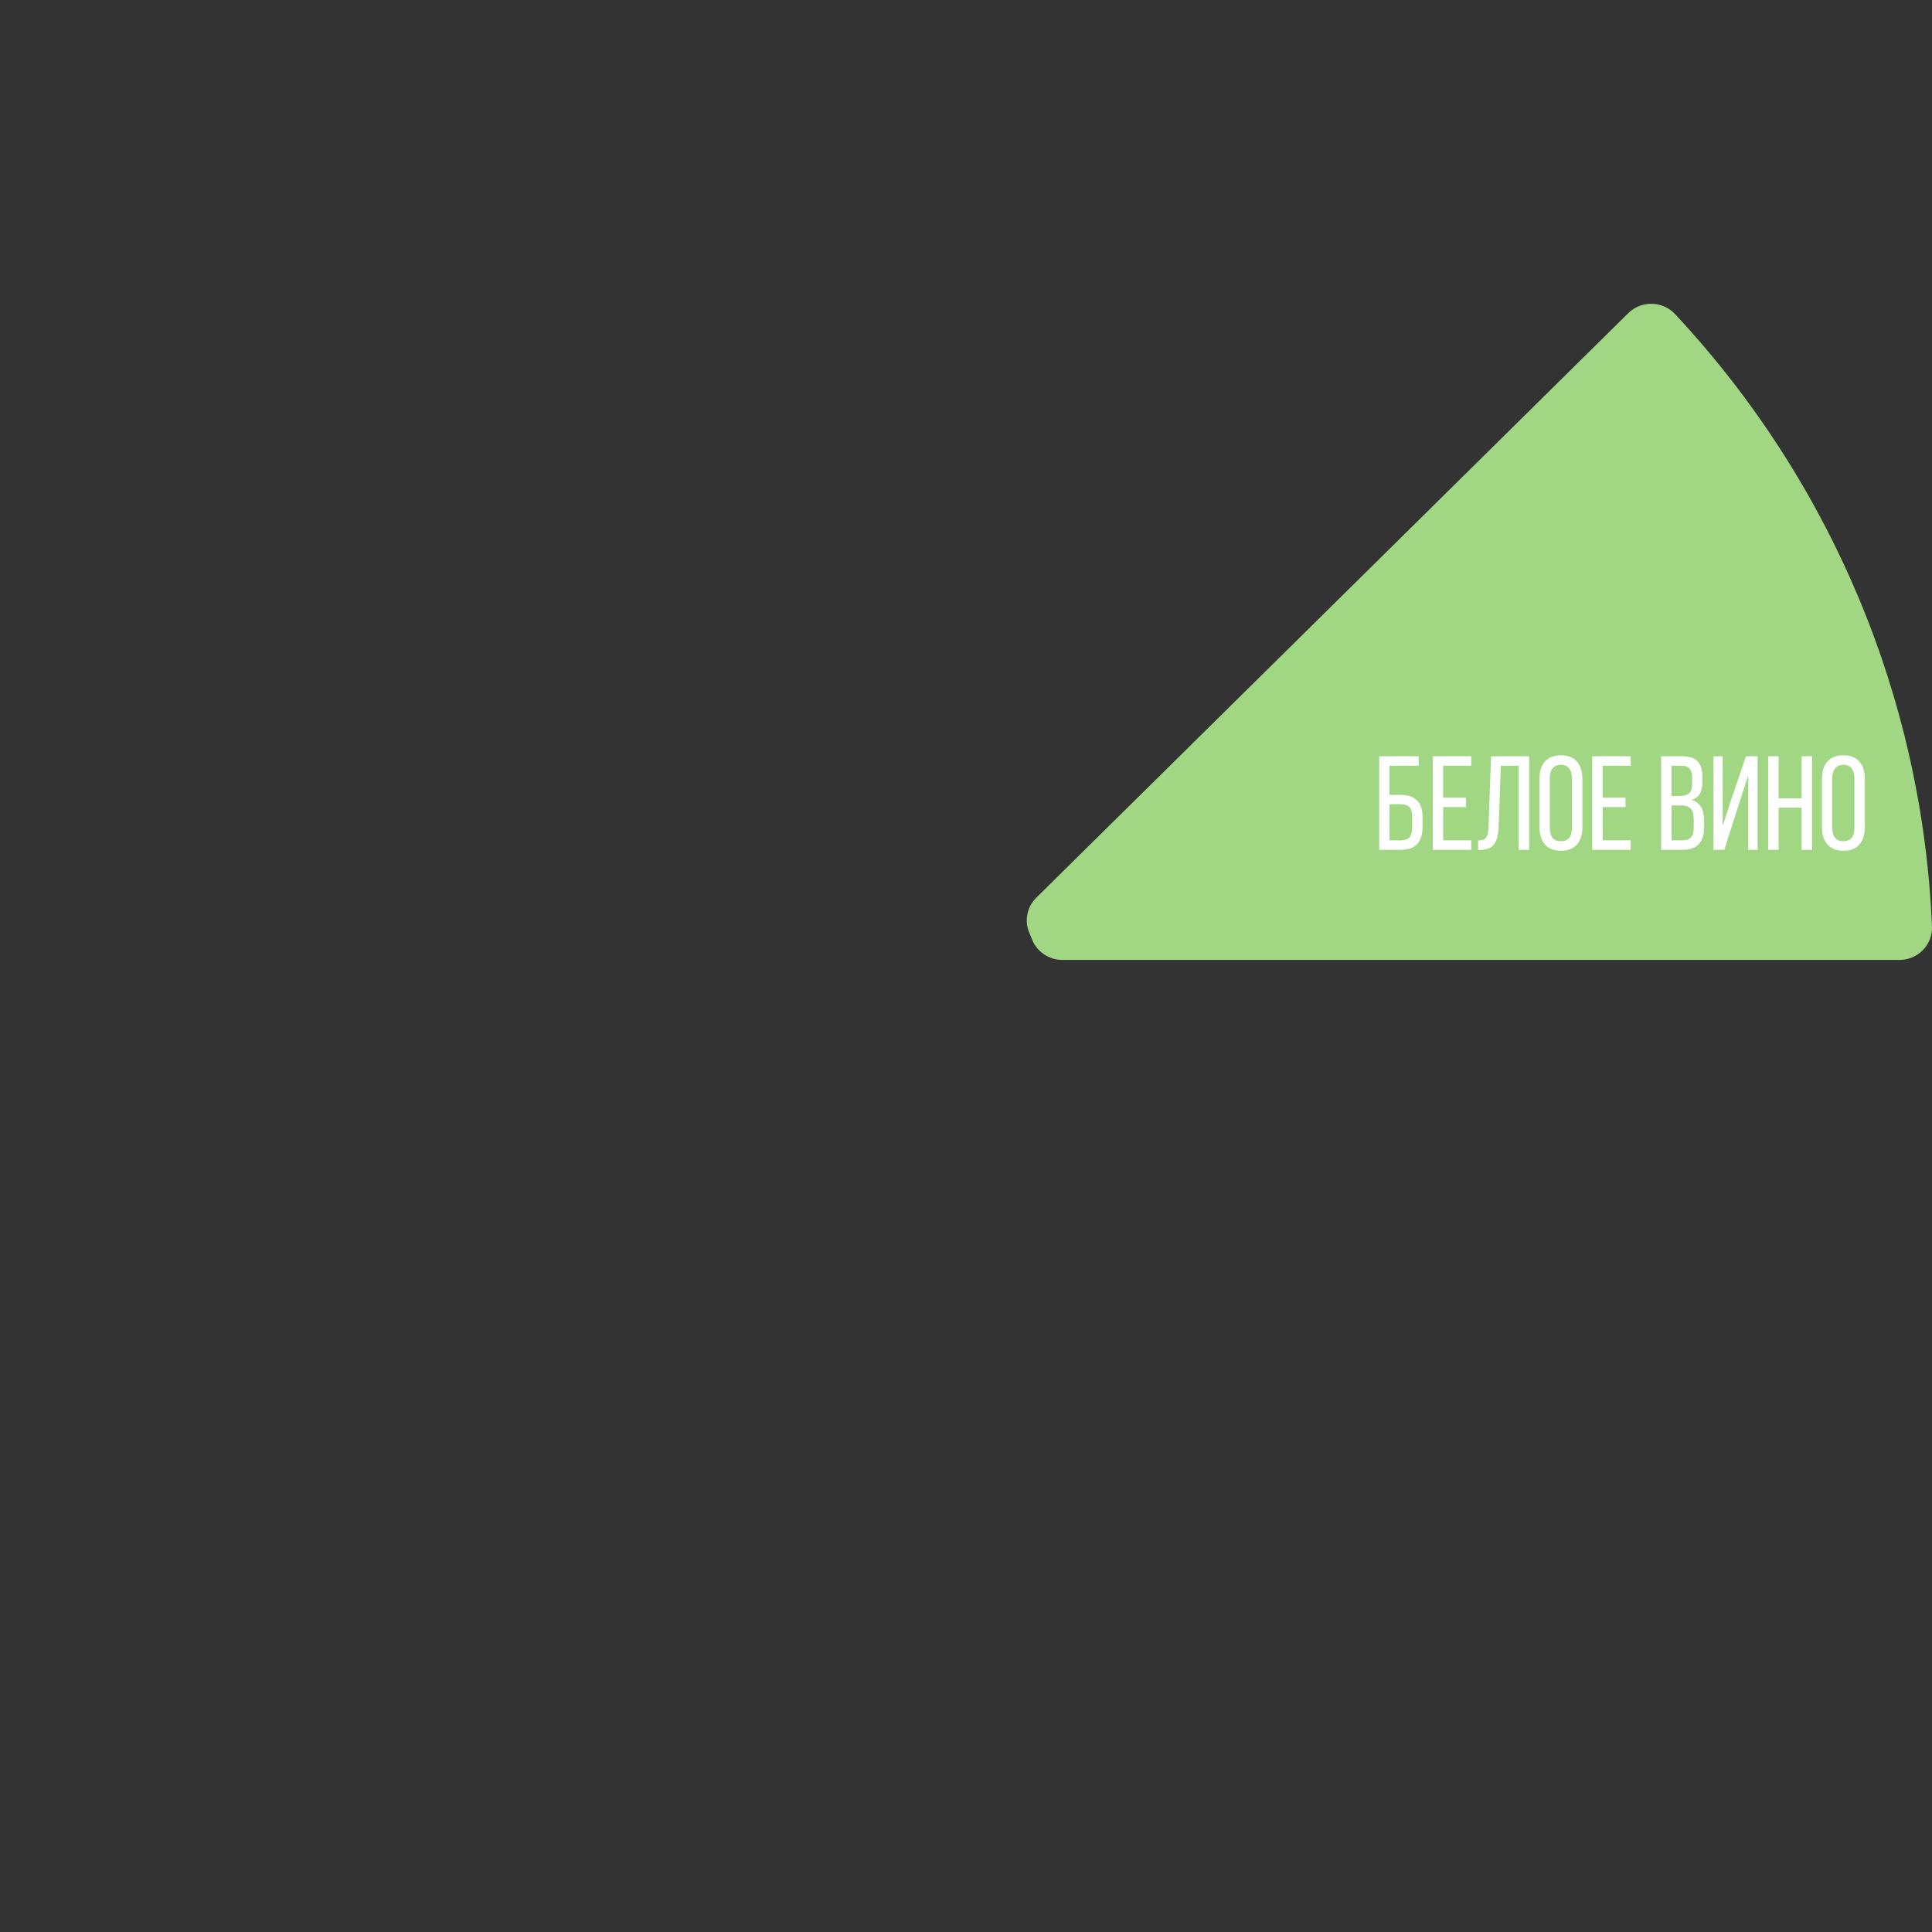<?xml version="1.0" encoding="UTF-8"?> <svg xmlns="http://www.w3.org/2000/svg" width="320" height="320" viewBox="0 0 320 320" fill="none"><rect x="0" y="0" width="320" height="320" fill="#333333" stroke="none"/> <path d="M314.623 158.994C315.347 158.994 316.064 158.849 316.731 158.569C317.397 158.288 318 157.877 318.502 157.361C319.003 156.845 319.394 156.234 319.651 155.565C319.908 154.896 320.025 154.182 319.995 153.467C318.434 115.742 303.354 79.791 277.444 52.026C276.953 51.5 276.36 51.077 275.699 50.783C275.038 50.489 274.324 50.33 273.6 50.316C272.876 50.301 272.156 50.431 271.483 50.698C270.811 50.965 270.201 51.364 269.688 51.87L171.637 148.694C170.861 149.46 170.341 150.442 170.147 151.509C169.953 152.575 170.094 153.675 170.551 154.66C170.684 154.947 170.806 155.238 170.917 155.533C171.3 156.549 171.987 157.425 172.888 158.043C173.789 158.662 174.86 158.994 175.958 158.994H314.623Z" fill="#A1D683"></path> <path d="M231.961 131.656C233.171 131.656 234.079 131.959 234.684 132.564C235.304 133.154 235.614 134.062 235.614 135.287V136.991C235.614 139.5 234.426 140.755 232.05 140.755H228.441V125.258H234.972V126.83H230.146V131.656H231.961ZM232.05 139.183C232.684 139.183 233.149 139.021 233.444 138.696C233.74 138.357 233.887 137.825 233.887 137.102V135.176C233.887 134.453 233.732 133.944 233.422 133.648C233.112 133.353 232.625 133.206 231.961 133.206H230.146V139.183H232.05ZM242.817 133.671H239.031V139.183H243.68V140.755H237.305V125.258H243.68V126.83H239.031V132.121H242.817V133.671ZM248.227 136.903C248.182 138.216 247.931 139.19 247.474 139.825C247.016 140.445 246.227 140.762 245.105 140.777H244.817V139.205C245.496 139.205 245.946 139.043 246.168 138.718C246.389 138.379 246.515 137.803 246.544 136.991L246.965 125.258H253.274V140.755H251.547V126.83H248.581L248.227 136.903ZM254.986 128.999C254.986 127.789 255.281 126.837 255.872 126.144C256.477 125.45 257.362 125.103 258.528 125.103C259.694 125.103 260.58 125.45 261.185 126.144C261.79 126.837 262.093 127.789 262.093 128.999V137.013C262.093 138.224 261.79 139.176 261.185 139.869C260.58 140.563 259.694 140.91 258.528 140.91C257.377 140.91 256.499 140.563 255.894 139.869C255.289 139.176 254.986 138.224 254.986 137.013V128.999ZM256.691 137.102C256.691 137.825 256.846 138.379 257.156 138.762C257.466 139.146 257.923 139.338 258.528 139.338C259.753 139.338 260.366 138.593 260.366 137.102V128.911C260.366 128.202 260.211 127.656 259.901 127.273C259.606 126.874 259.148 126.675 258.528 126.675C257.923 126.675 257.466 126.874 257.156 127.273C256.846 127.656 256.691 128.202 256.691 128.911V137.102ZM269.236 133.671H265.45V139.183H270.099V140.755H263.724V125.258H270.099V126.83H265.45V132.121H269.236V133.671ZM278.614 125.258C279.795 125.258 280.651 125.538 281.182 126.099C281.714 126.66 281.979 127.524 281.979 128.689V129.42C281.979 130.276 281.839 130.955 281.559 131.457C281.278 131.944 280.813 132.291 280.164 132.497C281.551 132.881 282.245 133.988 282.245 135.818V137.124C282.245 138.305 281.95 139.205 281.36 139.825C280.784 140.445 279.898 140.755 278.703 140.755H275.139V125.258H278.614ZM278.194 131.833C278.917 131.833 279.441 131.686 279.766 131.39C280.105 131.095 280.275 130.556 280.275 129.774V128.867C280.275 128.173 280.142 127.664 279.876 127.339C279.611 127 279.175 126.83 278.57 126.83H276.865V131.833H278.194ZM278.703 139.183C279.338 139.183 279.802 139.013 280.098 138.674C280.393 138.334 280.54 137.803 280.54 137.08V135.707C280.54 134.866 280.371 134.276 280.031 133.936C279.692 133.582 279.138 133.405 278.371 133.405H276.865V139.183H278.703ZM285.601 140.755H283.808V125.258H285.336V136.814L286.708 132.542L289.188 125.258H291.114V140.755H289.564V128.424L287.882 133.604L285.601 140.755ZM294.593 140.755H292.867V125.258H294.593V132.232H298.401V125.258H300.128V140.755H298.401V133.781H294.593V140.755ZM301.771 128.999C301.771 127.789 302.066 126.837 302.656 126.144C303.261 125.45 304.147 125.103 305.313 125.103C306.479 125.103 307.364 125.45 307.97 126.144C308.575 126.837 308.877 127.789 308.877 128.999V137.013C308.877 138.224 308.575 139.176 307.97 139.869C307.364 140.563 306.479 140.91 305.313 140.91C304.162 140.91 303.284 140.563 302.678 139.869C302.073 139.176 301.771 138.224 301.771 137.013V128.999ZM303.475 137.102C303.475 137.825 303.63 138.379 303.94 138.762C304.25 139.146 304.708 139.338 305.313 139.338C306.538 139.338 307.15 138.593 307.15 137.102V128.911C307.15 128.202 306.995 127.656 306.686 127.273C306.39 126.874 305.933 126.675 305.313 126.675C304.708 126.675 304.25 126.874 303.94 127.273C303.63 127.656 303.475 128.202 303.475 128.911V137.102Z" fill="white"></path> </svg> 